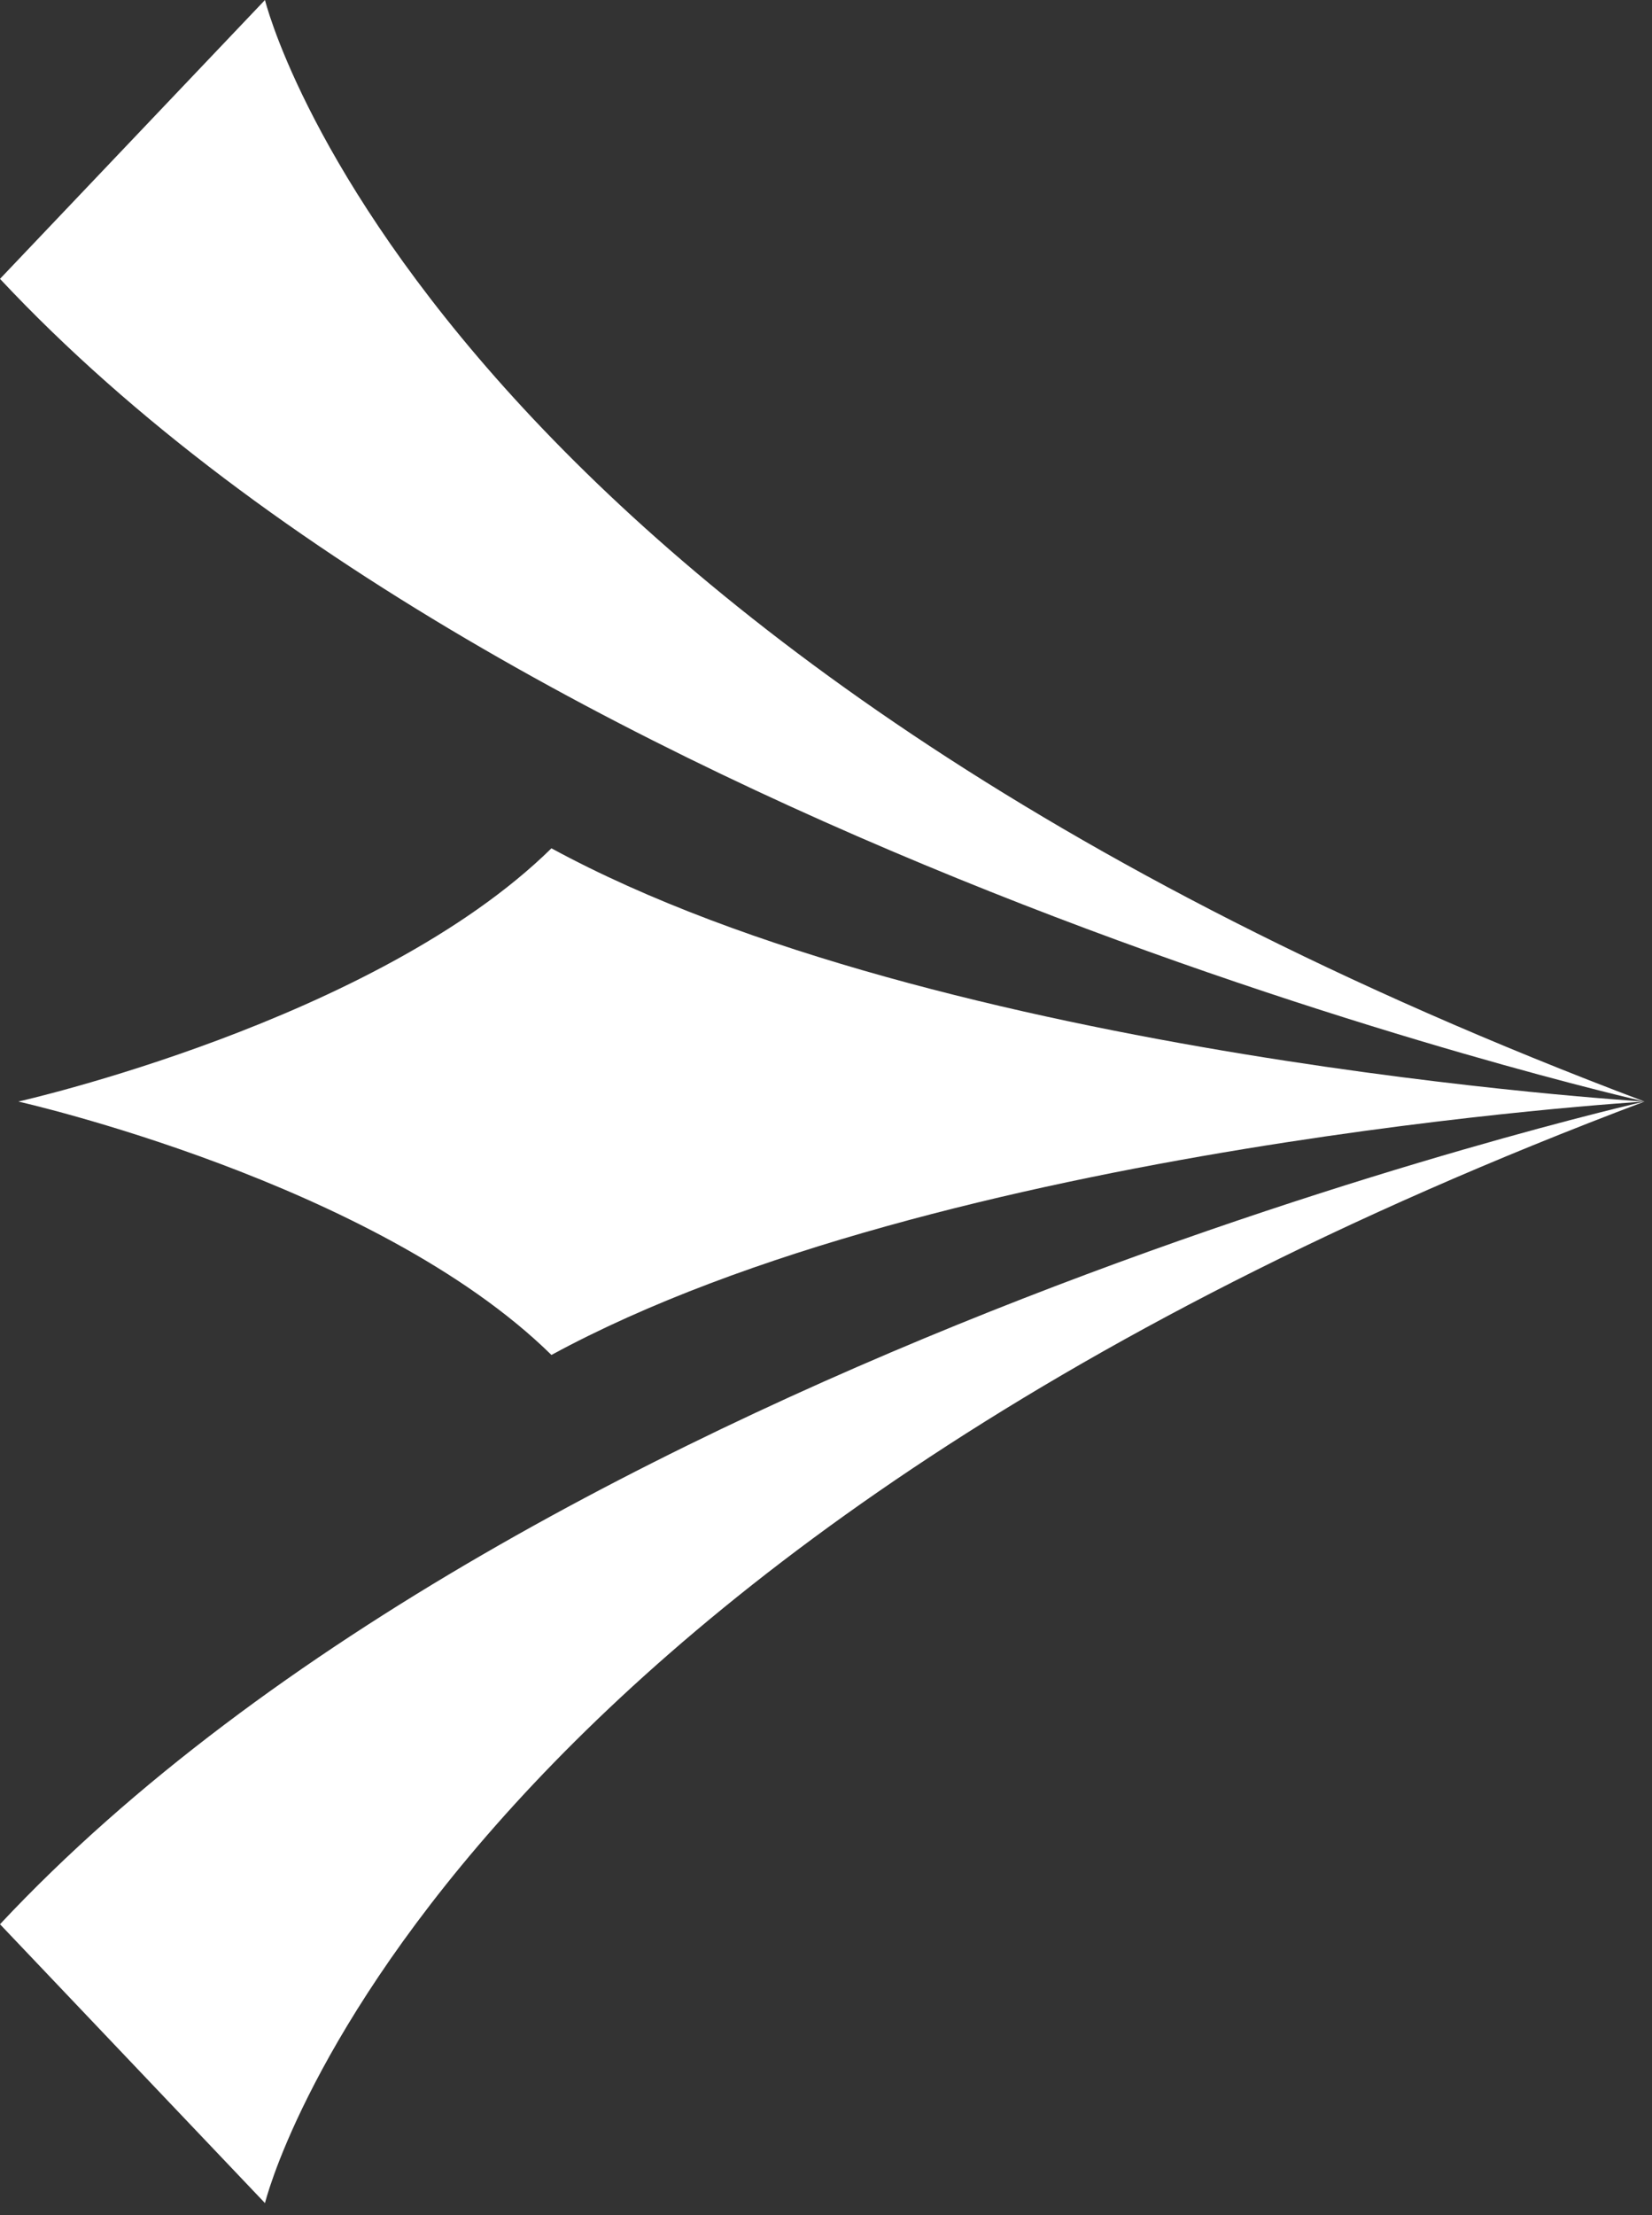 <svg width="100" height="134" viewBox="0 0 100 134" fill="none" xmlns="http://www.w3.org/2000/svg">
<rect x="0" y="0" width="100" height="134" fill="#333333" stroke="none"/>
<g clip-path="url(#clip0_127_169145)">
<path d="M16.04 133.28C16.04 133.28 25.44 94.57 99.55 66.64C99.55 66.64 32.36 81.85 -0 116.41L16.04 133.28Z" fill="white"/>
<path d="M16.04 0C16.04 0 25.44 38.71 99.55 66.64C99.55 66.64 32.36 51.43 -0 16.87L16.04 0Z" fill="white"/>
<path d="M33.38 81.97C56.89 69.2 99.55 66.64 99.55 66.64C99.55 66.64 56.89 64.09 33.38 51.32C22.72 61.79 1.11 66.64 1.11 66.64C1.11 66.64 22.71 71.49 33.38 81.97Z" fill="white"/>
</g>
<defs>
<clipPath id="clip0_127_169145">
<rect width="99.55" height="133.28" fill="white" transform="translate(99.55 133.28) rotate(180)"/>
</clipPath>
</defs>
</svg>

